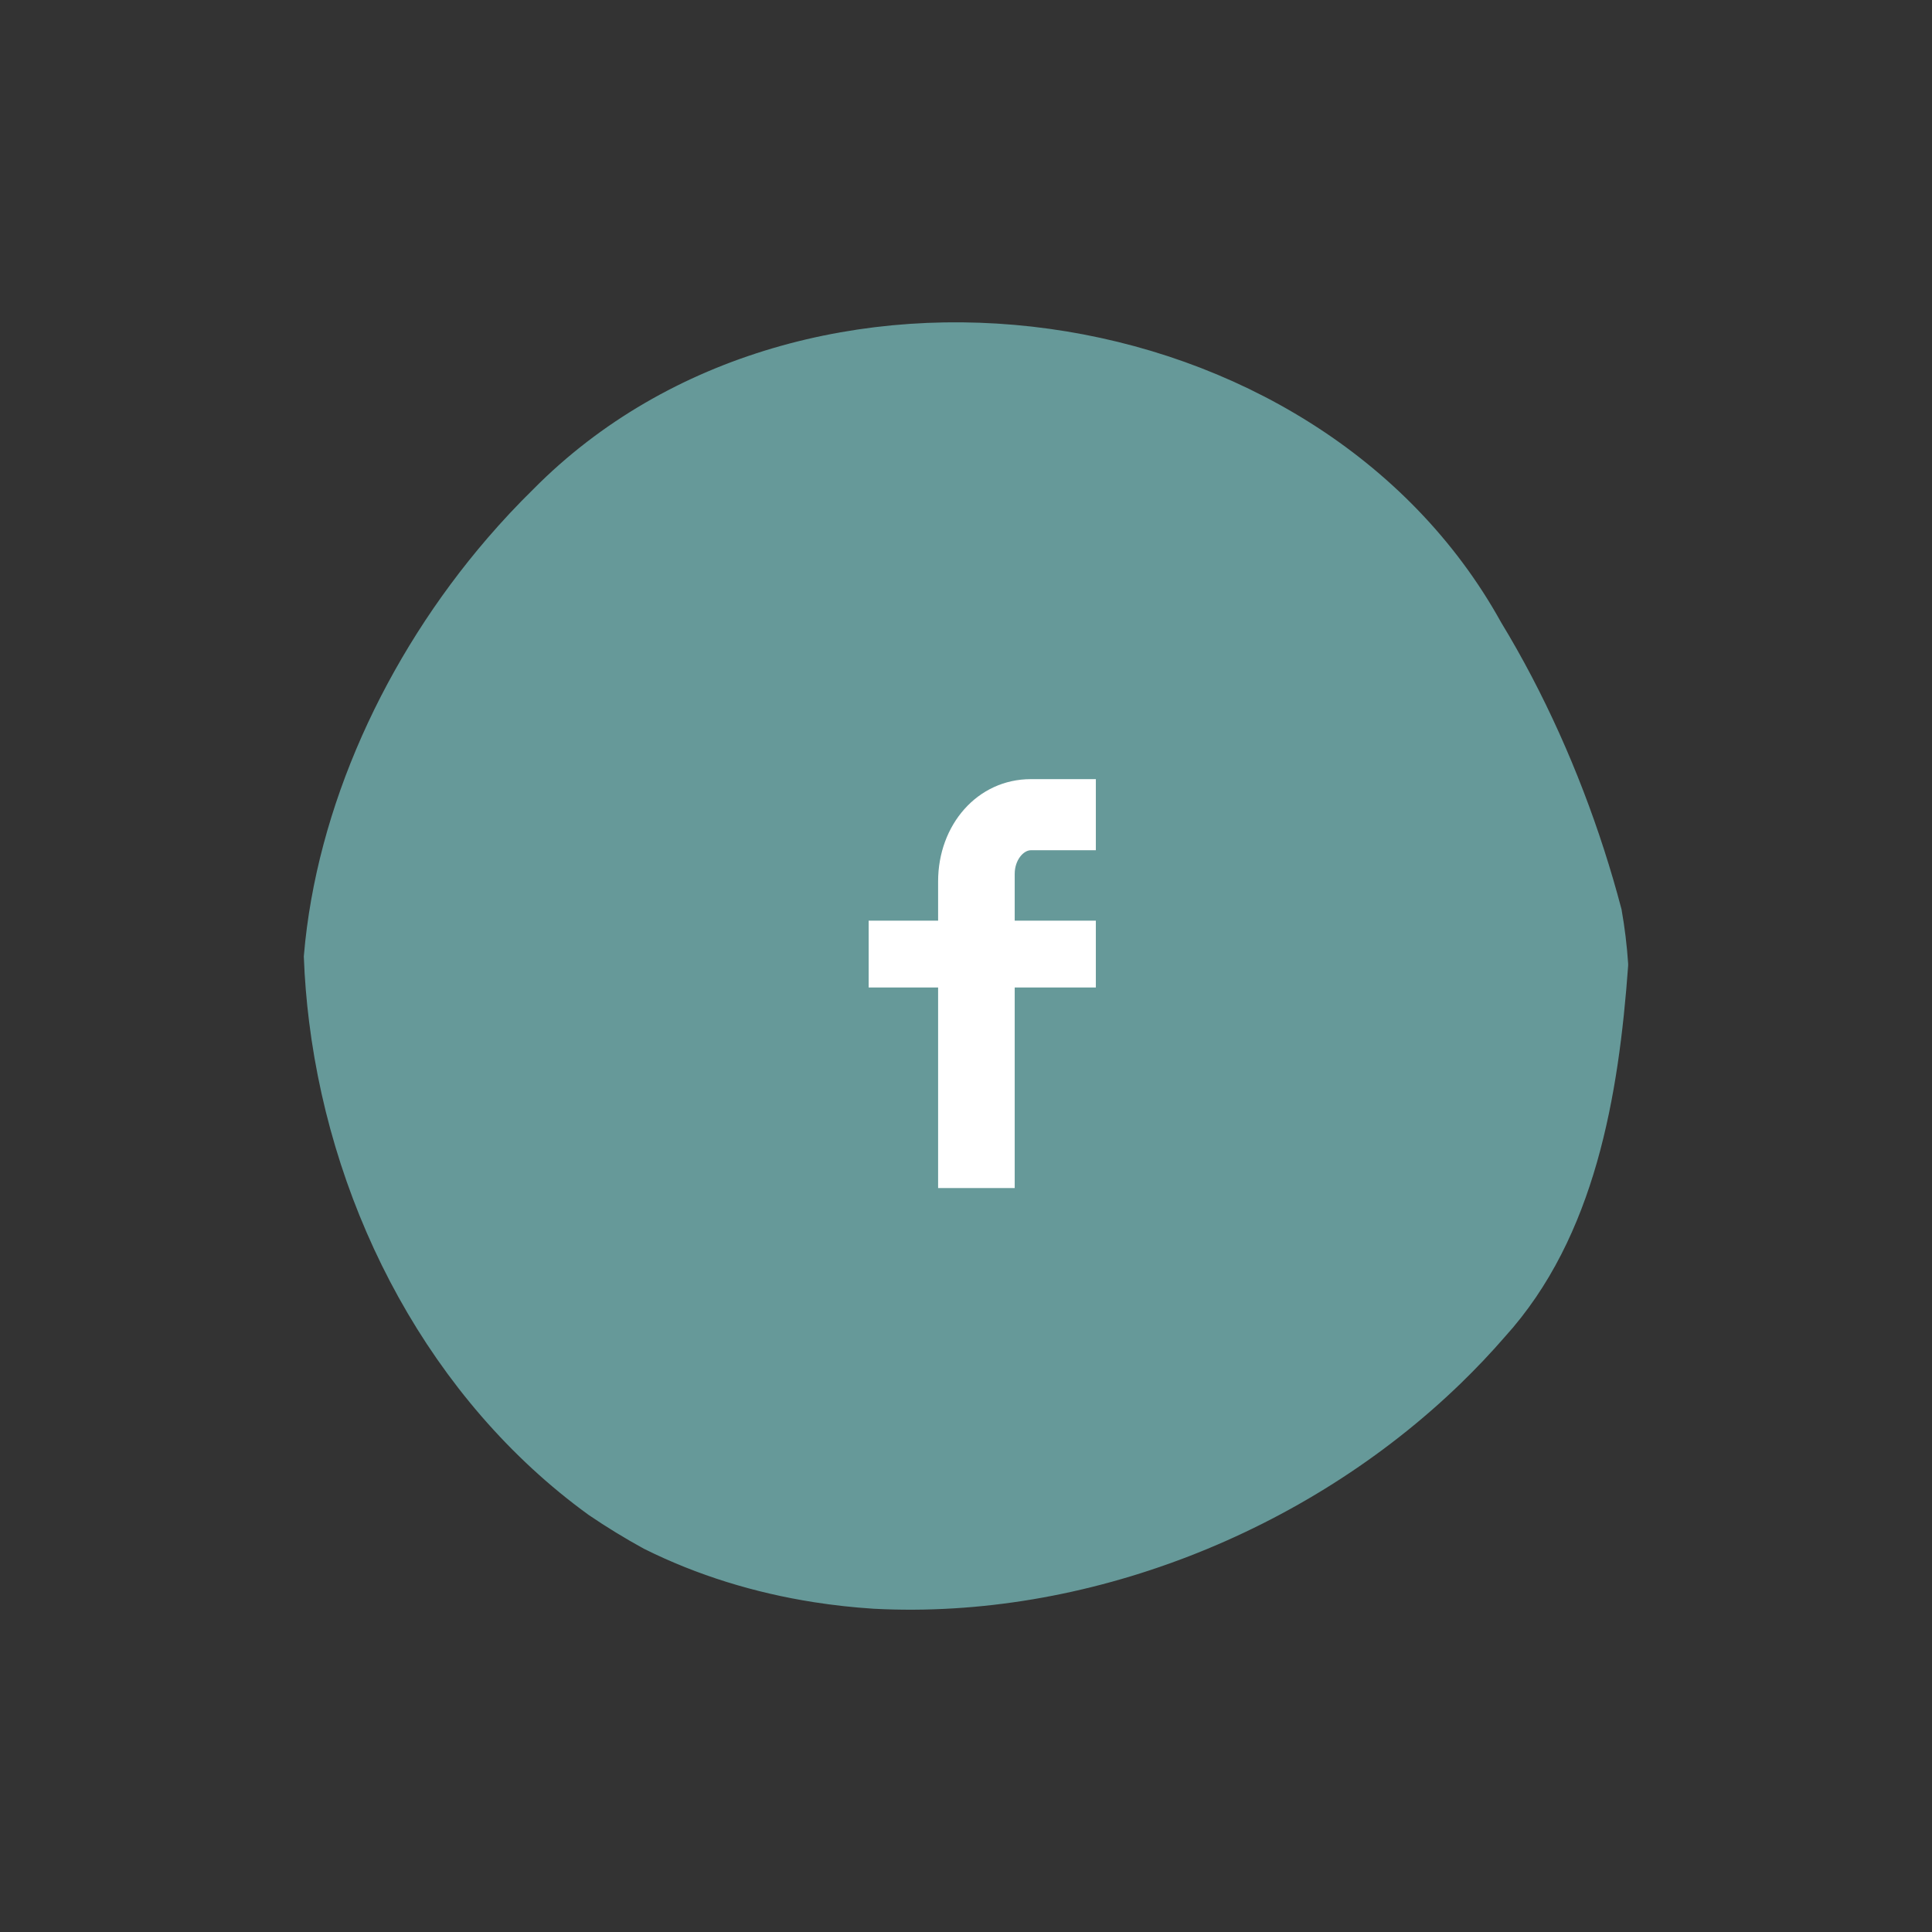 <?xml version="1.0" encoding="utf-8"?>
<!-- Generator: Adobe Illustrator 16.0.3, SVG Export Plug-In . SVG Version: 6.00 Build 0)  -->
<!DOCTYPE svg PUBLIC "-//W3C//DTD SVG 1.1//EN" "http://www.w3.org/Graphics/SVG/1.1/DTD/svg11.dtd">
<svg version="1.1" id="Layer_1" xmlns="http://www.w3.org/2000/svg" xmlns:xlink="http://www.w3.org/1999/xlink" x="0px" y="0px"
	 width="425.199px" height="425.199px" viewBox="0 0 425.199 425.199" enable-background="new 0 0 425.199 425.199"
	 xml:space="preserve">
<rect x="0" y="0" width="425.199" height="425.199" fill="#333333" stroke="none"/>
<g>
	<path fill="#669999" d="M354.332,212.301c-2.057,28.285-7.129,58.292-26.106,79.23c-3.021,3.485-6.205,6.842-9.531,10.067
		c-33.26,32.228-80.832,50.854-126.224,48.463c-4.283-0.276-8.538-0.746-12.746-1.403c-12.614-1.979-24.823-5.701-36.164-11.354
		c-4.019-2.205-7.93-4.601-11.718-7.172c-33.672-24.449-54.678-64.374-59.844-105.736c-0.574-4.595-0.952-9.209-1.131-13.819
		c2.685-31.538,17.313-63.804,39.446-89.528c3.163-3.672,6.476-7.211,9.93-10.597c57.323-57.897,167.372-42.641,206.674,28.548
		c2.345,3.854,4.564,7.796,6.668,11.804c8.398,16.04,14.892,33.181,19.375,50.187C353.614,204.701,354.073,208.472,354.332,212.301"
		/>
	<path fill="none" stroke="#669999" stroke-width="8" stroke-linecap="round" stroke-miterlimit="10" d="M354.332,212.301
		c-2.057,28.285-7.129,58.292-26.106,79.23c-3.021,3.485-6.205,6.842-9.531,10.067c-33.26,32.228-80.832,50.854-126.224,48.463
		c-4.283-0.276-8.538-0.746-12.746-1.403c-12.614-1.979-24.823-5.701-36.164-11.354c-4.019-2.205-7.93-4.601-11.718-7.172
		c-33.672-24.449-54.678-64.374-59.844-105.736c-0.574-4.595-0.952-9.209-1.131-13.819c2.685-31.538,17.313-63.804,39.446-89.528
		c3.163-3.672,6.476-7.211,9.93-10.597c57.323-57.897,167.372-42.641,206.674,28.548c2.345,3.854,4.564,7.796,6.668,11.804
		c8.398,16.04,14.892,33.181,19.375,50.187C353.614,204.701,354.073,208.472,354.332,212.301"/>
</g>
<path fill="#FFFFFF" d="M241.176,187.12h-14.283c-1.688,0-3.574,2.221-3.574,5.192v10.314h17.857v14.7h-17.857v44.146h-16.857
	v-44.146h-15.285v-14.7h15.285v-8.653c0-12.407,8.611-22.5,20.432-22.5h14.283V187.12z"/>
</svg>
